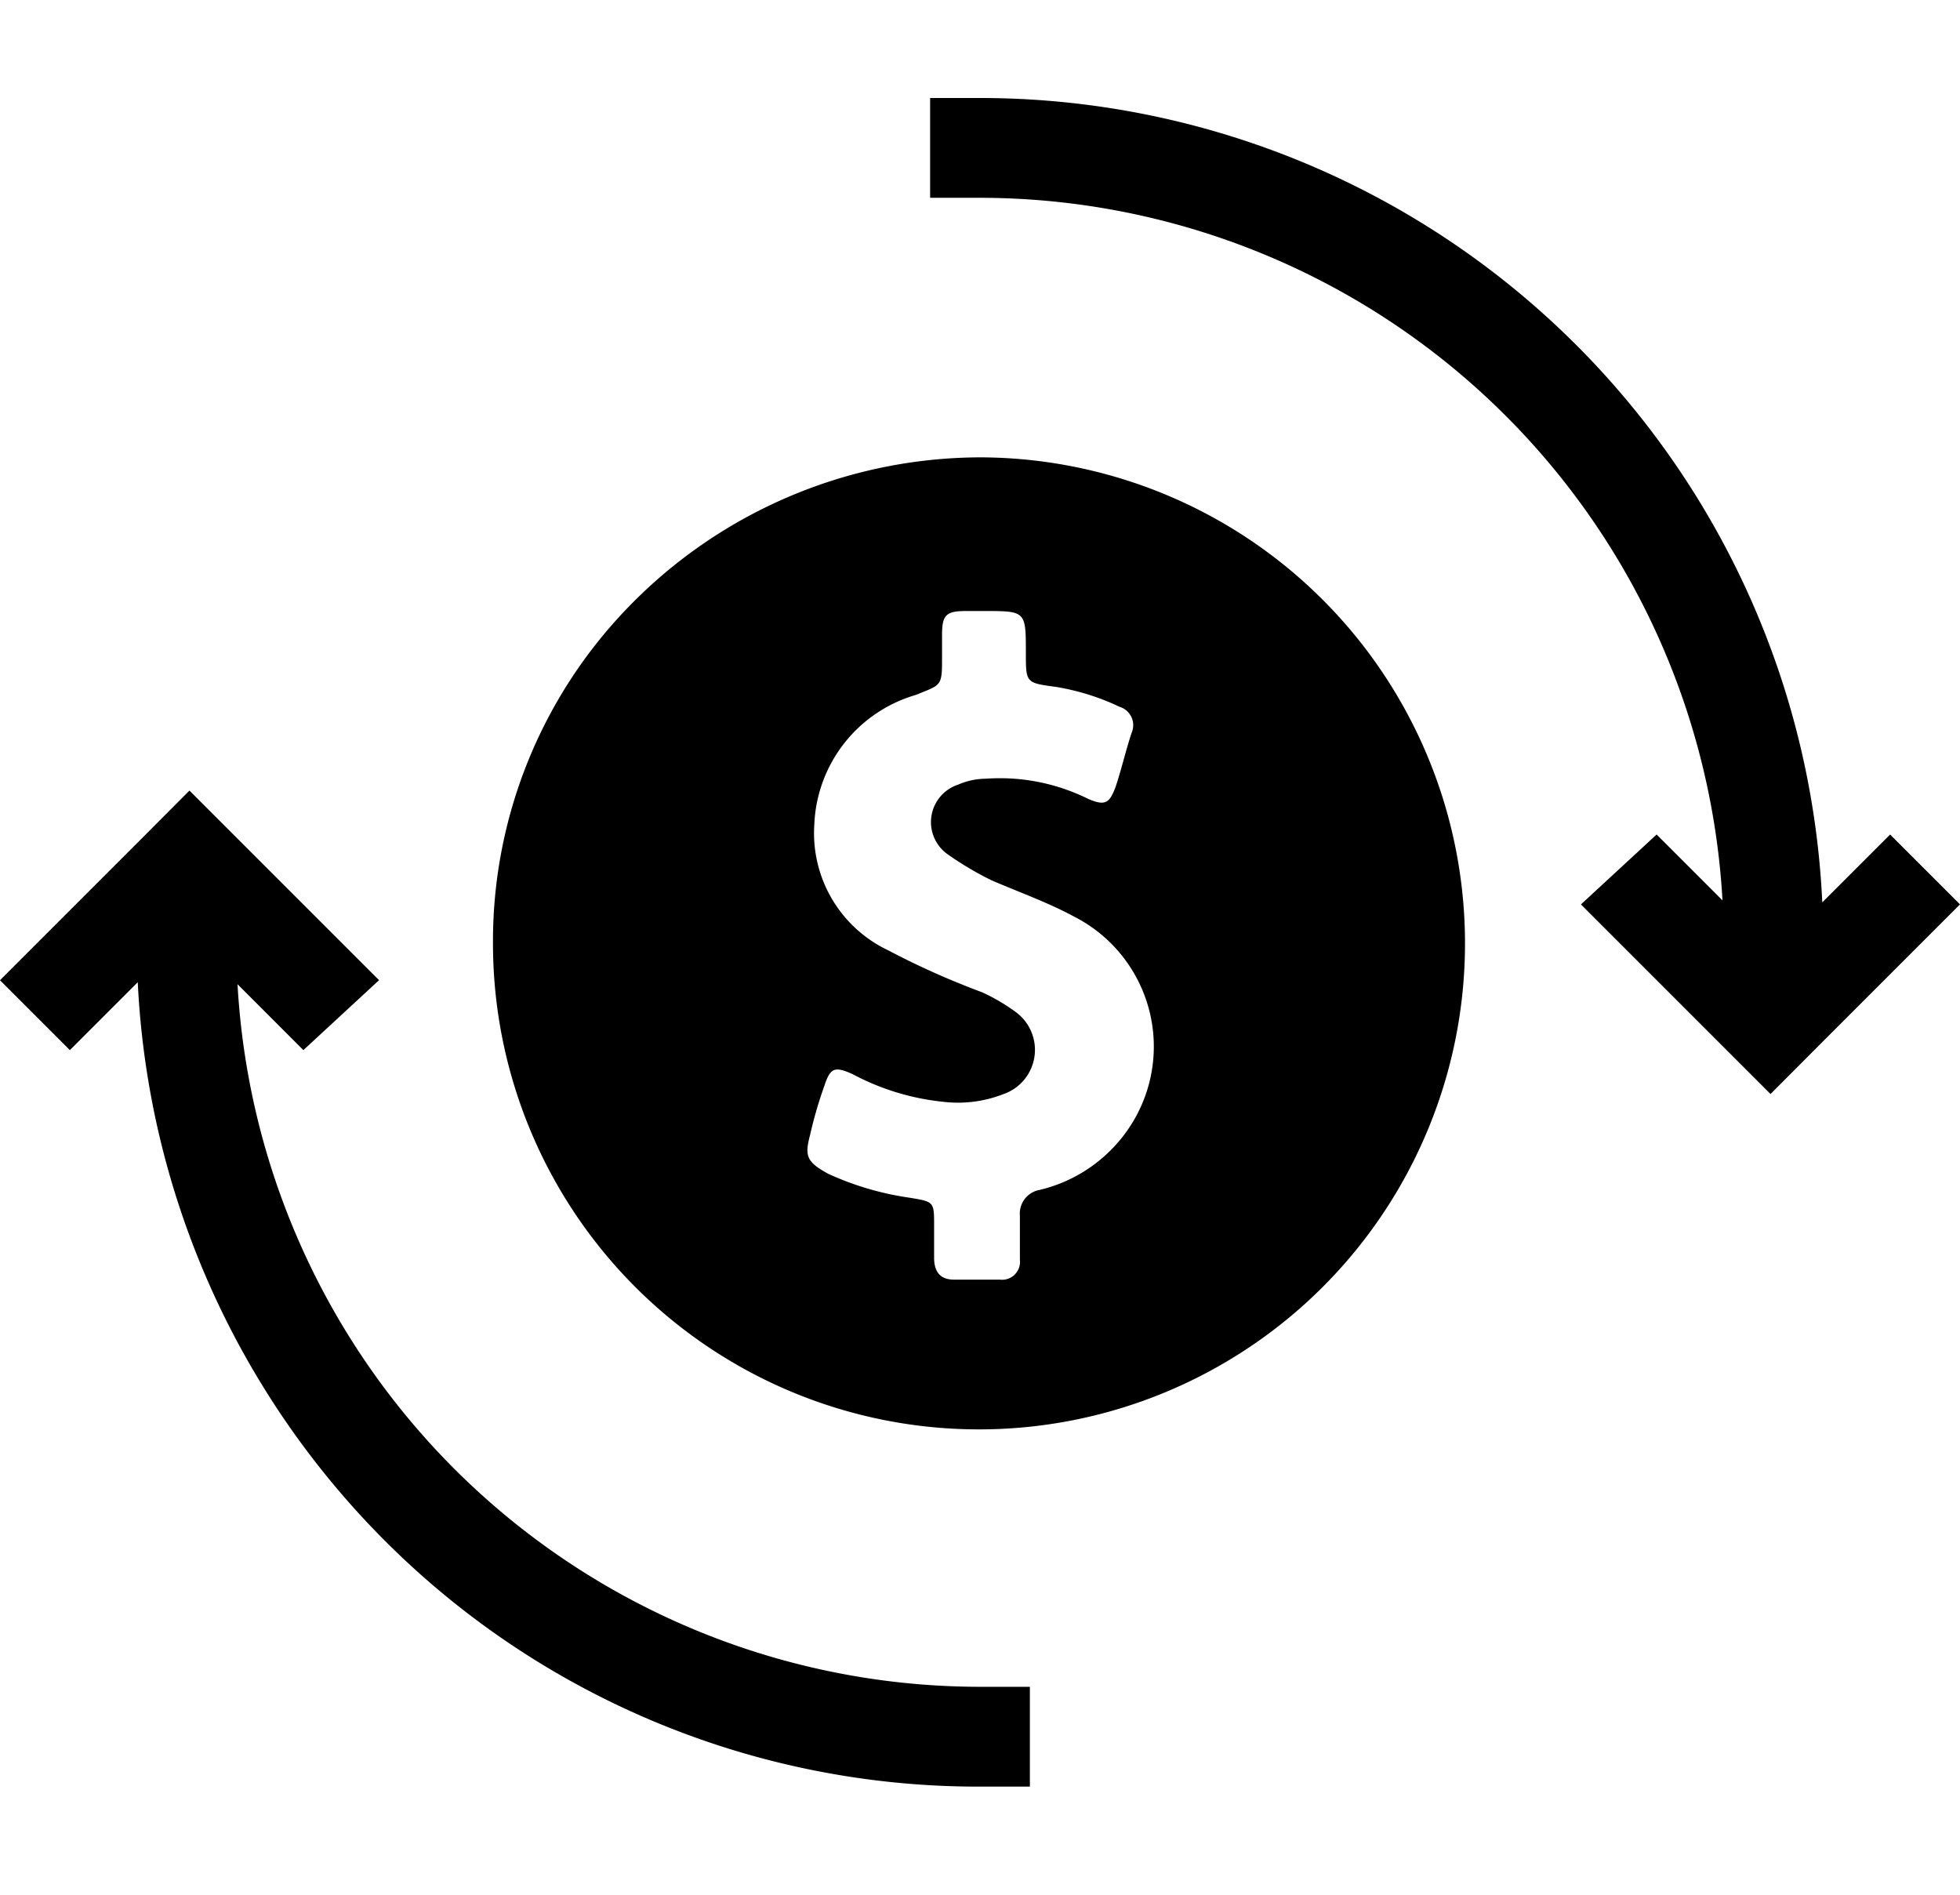 <svg xmlns="http://www.w3.org/2000/svg" width="60" height="58" fill="none" xmlns:v="https://vecta.io/nano"><path d="M19.124 18.7c-2.597 2.738-4.041 6.37-4.033 10.143a14.88 14.88 0 0 0 9.153 13.767 14.88 14.88 0 0 0 16.222-3.189c2.086-2.076 3.508-4.724 4.089-7.609a14.88 14.88 0 0 0-6.294-15.288C35.818 14.885 32.943 14.006 30 14a15.04 15.04 0 0 0-10.876 4.7h0zm5.682 16.008c.114-.496.257-.986.428-1.466.183-.55.305-.611.855-.367a7.52 7.52 0 0 0 2.811.855 3.82 3.82 0 0 0 1.833-.244 1.43 1.43 0 0 0 .934-1.141c.038-.257.005-.519-.095-.759s-.263-.448-.472-.602a5.8 5.8 0 0 0-1.039-.611 24.19 24.19 0 0 1-2.872-1.283c-.72-.34-1.32-.89-1.723-1.576s-.591-1.478-.538-2.273a4.31 4.31 0 0 1 .916-2.489c.559-.713 1.329-1.231 2.2-1.482.733-.305.794-.244.794-1.039v-.794c0-.611.122-.733.733-.733h.55c1.283 0 1.283 0 1.283 1.283 0 .916 0 .916.916 1.039a7.28 7.28 0 0 1 1.955.611c.079.024.152.065.214.119s.112.121.147.196.053.156.054.239a.59.59 0 0 1-.048.24c-.183.55-.306 1.1-.489 1.65-.183.489-.305.611-.855.367-.966-.476-2.042-.687-3.116-.611-.294.002-.585.064-.855.183-.213.07-.403.199-.547.371s-.237.381-.269.604-.001.449.09.655.236.382.421.509c.426.3.875.566 1.344.794.855.367 1.711.672 2.505 1.1.593.3 1.112.729 1.518 1.255s.69 1.136.831 1.786.134 1.323-.019 1.97-.448 1.252-.864 1.77c-.635.794-1.516 1.353-2.505 1.589-.183.031-.348.13-.461.277s-.167.332-.15.517v1.343a.55.55 0 0 1-.156.455.55.55 0 0 1-.455.156h-1.404c-.428 0-.611-.244-.611-.672v-.978c0-.733 0-.733-.733-.855a9.07 9.07 0 0 1-2.505-.733c-.673-.367-.734-.55-.55-1.222l-.001-.003zM9.287 32.145l-2.016-2.017A22.78 22.78 0 0 0 30 51.635h1.527v3.055H30a25.67 25.67 0 0 1-9.893-1.958c-3.136-1.3-5.983-3.21-8.375-5.618-4.527-4.557-7.205-10.631-7.515-17.047l-2.078 2.078L0 30.006l4.277-4.277.061-.061L5.8 24.2l1.466 1.466.061.061 4.277 4.277-2.317 2.141zm41.426-6.6l2.016 2.016A22.78 22.78 0 0 0 30 6.055h-1.527V3H30a25.81 25.81 0 0 1 25.784 24.623l2.077-2.077L60 27.684l-4.277 4.277-.061.061-1.462 1.467-1.466-1.466-.061-.061-4.277-4.277 2.317-2.14z" fill="#000"/></svg>